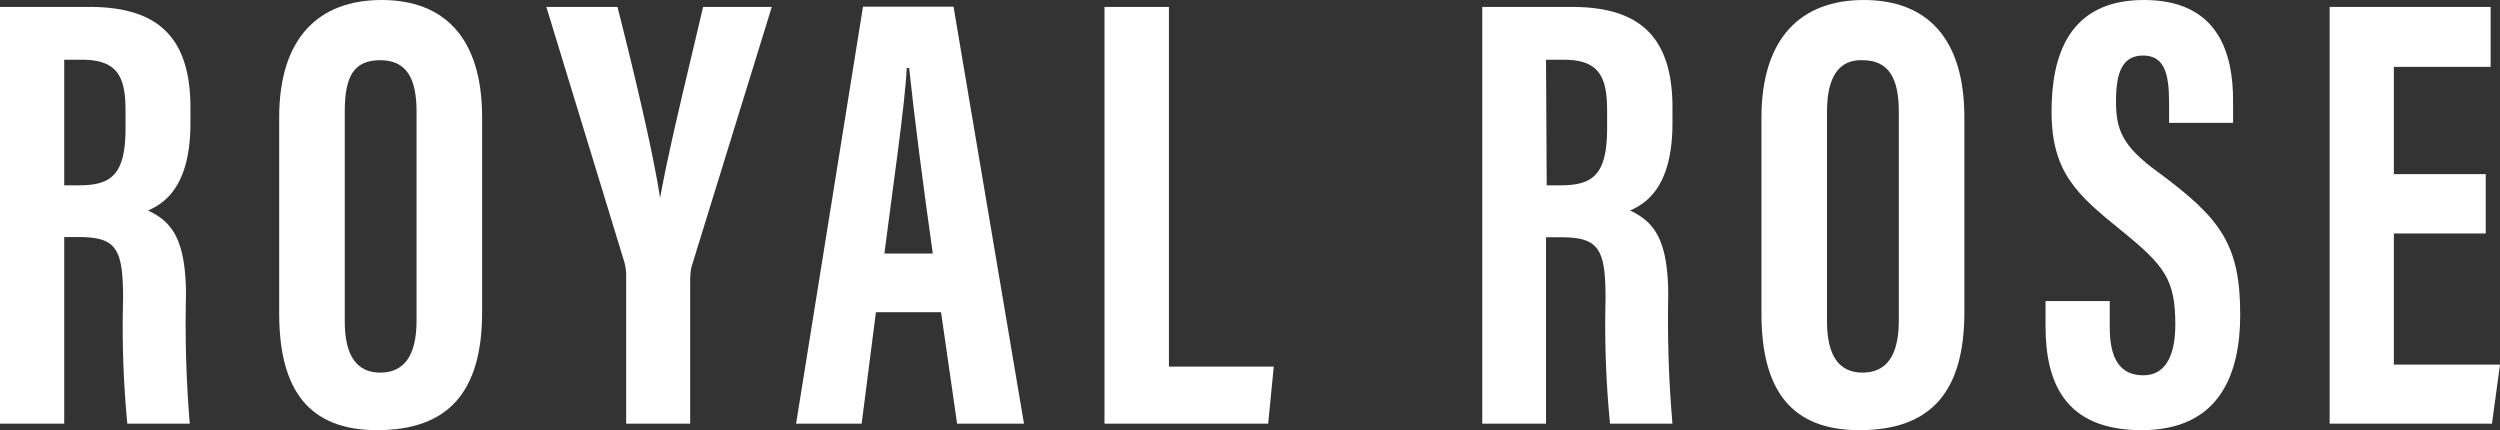 <svg xmlns="http://www.w3.org/2000/svg" viewBox="0 0 112.11 19.29"><rect x="0" y="0" width="112.11" height="19.29" fill="#333333" stroke="none"/><defs><style>.cls-1{fill:#fff;}</style></defs><g id="レイヤー_2" data-name="レイヤー 2"><g id="_2" data-name="2"><path class="cls-1" d="M0,.31H4c2.86,0,4.54,1.15,4.54,4.51v.7c0,2.88-1.2,3.61-1.9,3.92,1.06.5,1.7,1.28,1.7,3.83A53.94,53.94,0,0,0,8.51,19H5.71a45.33,45.33,0,0,1-.19-5.57c0-2.27-.28-2.8-2-2.8H2.88V19H0Zm2.88,8h.68c1.51,0,2.07-.56,2.07-2.6V5c0-1.45-.28-2.32-1.93-2.32H2.88Z"/><path class="cls-1" d="M21.62,5.26V14c0,3.58-1.52,5.29-4.71,5.29-3,0-4.39-1.73-4.39-5.23V5.26C12.52,1.68,14.31,0,17.11,0S21.62,1.68,21.62,5.26ZM15.46,5v9.41c0,1.57.56,2.3,1.59,2.3s1.63-.7,1.63-2.33V5c0-1.49-.45-2.3-1.63-2.3S15.46,3.42,15.46,5Z"/><path class="cls-1" d="M28.08,19V12.38a2.3,2.3,0,0,0-.08-.62L24.5.31h3.19c.76,3,1.6,6.52,1.91,8.57h0C30,6.66,30.83,3.3,31.53.31h3.08L31,12a3.76,3.76,0,0,0-.05.7V19Z"/><path class="cls-1" d="M39.28,14l-.64,5H35.7l3-18.7h4.06L45.92,19h-3l-.72-5Zm2.55-2.63c-.45-3.19-.84-6.22-1.06-8.32h-.11c-.06,1.54-.65,5.55-1,8.32Z"/><path class="cls-1" d="M49.53.31h2.89V16.44h4.7L56.87,19H49.53Z"/><path class="cls-1" d="M66.47.31h4C73.33.31,75,1.46,75,4.82v.7c0,2.88-1.2,3.61-1.9,3.92,1.06.5,1.71,1.28,1.71,3.83A54.14,54.14,0,0,0,75,19h-2.8A45.33,45.33,0,0,1,72,13.44c0-2.27-.28-2.8-2-2.8h-.67V19H66.47Zm2.89,8H70c1.51,0,2.07-.56,2.07-2.6V5c0-1.45-.28-2.32-1.93-2.32h-.81Z"/><path class="cls-1" d="M88.09,5.26V14c0,3.58-1.51,5.29-4.71,5.29-3,0-4.39-1.73-4.39-5.23V5.26C79,1.68,80.78,0,83.58,0S88.09,1.68,88.09,5.26ZM81.93,5v9.41c0,1.57.56,2.3,1.59,2.3s1.63-.7,1.63-2.33V5c0-1.49-.45-2.3-1.63-2.3C82.49,2.66,81.93,3.42,81.93,5Z"/><path class="cls-1" d="M94.61,13.5v1.17c0,1.37.42,2.16,1.51,2.16s1.43-1.07,1.43-2.27c0-2-.45-2.63-2.43-4.23S92,7.73,92,5c0-2.47.75-5,4.14-5s4,2.46,4,4.51v1H97.27V4.59c0-1.31-.22-2.1-1.17-2.1s-1.21.81-1.21,2.05.25,2,1.9,3.19c2.81,2.07,3.67,3.25,3.67,6.38,0,2.66-.92,5.18-4.42,5.18s-4.31-2.21-4.31-4.67V13.5Z"/><path class="cls-1" d="M111.47,10.47h-4.12v5.88h4.76L111.75,19h-7.28V.31h7.22V3h-4.34V7.81h4.12Z"/></g></g></svg>